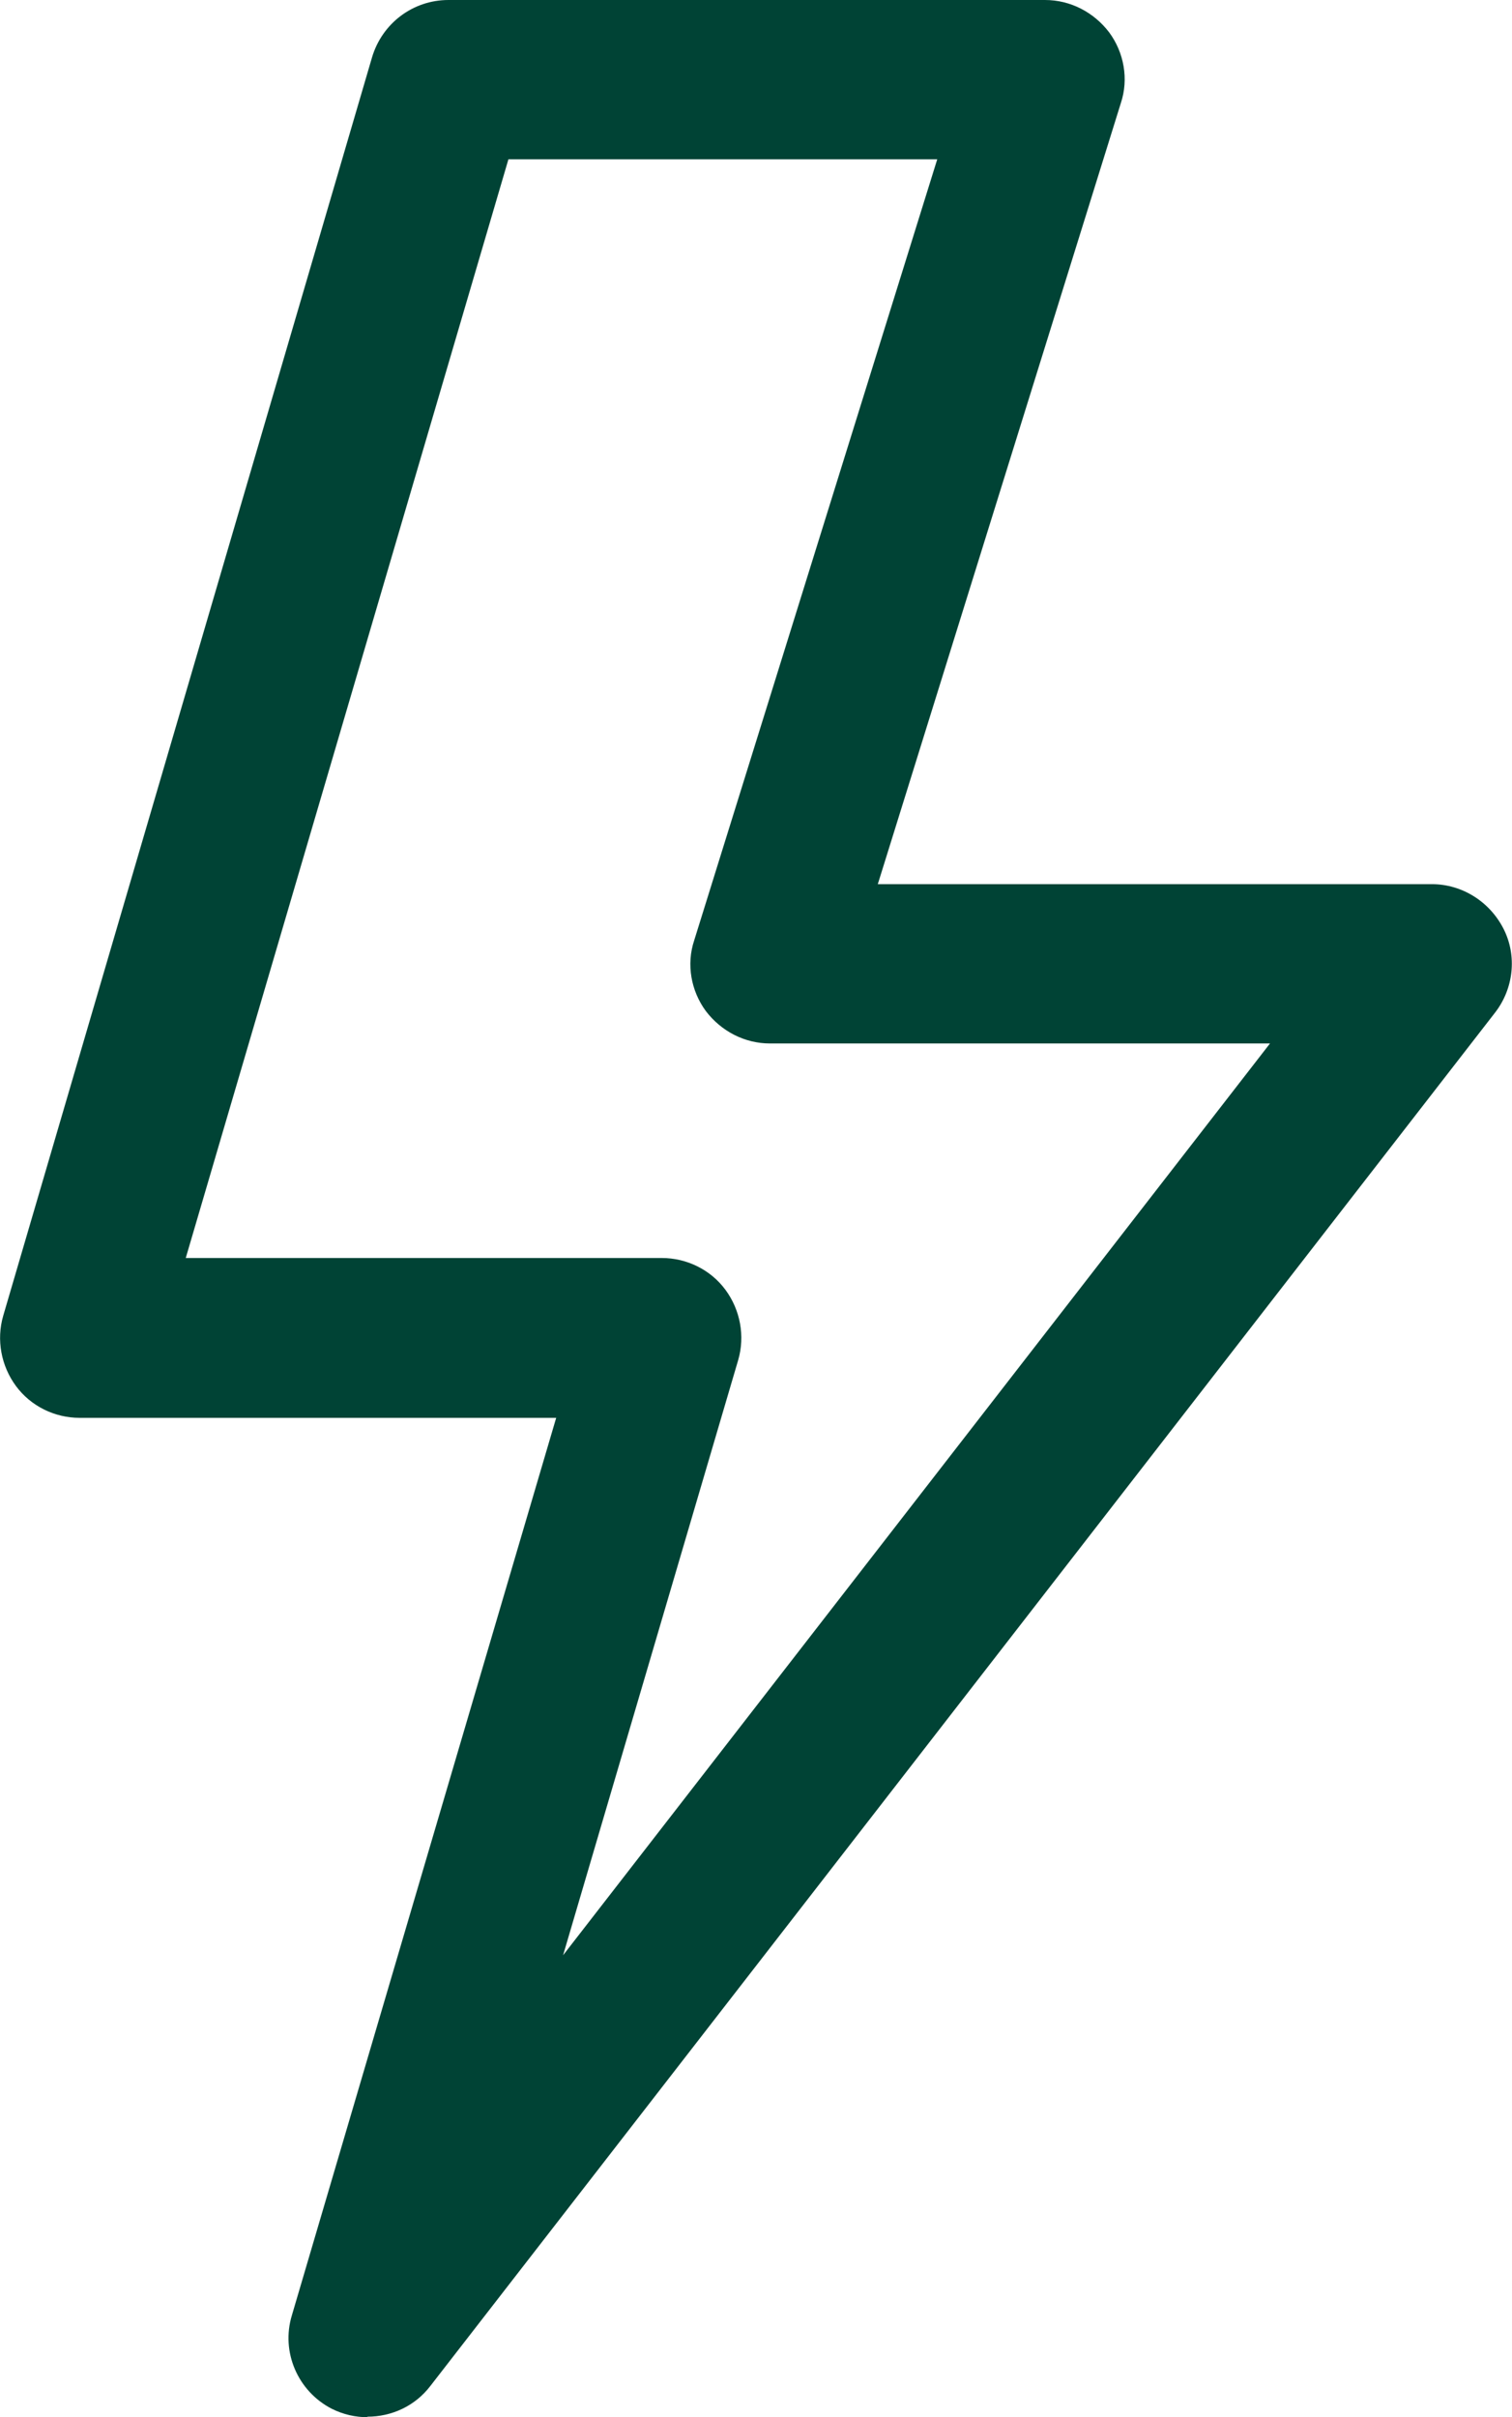 <svg xmlns="http://www.w3.org/2000/svg" id="Calque_2" viewBox="0 0 28.49 45.52"><defs><style>.cls-1{fill:#004335;stroke-width:0px;}</style></defs><g id="Calque_1-2"><path class="cls-1" d="M6.93,45.52c-.23,0-.46-.05-.68-.16-.64-.33-.96-1.07-.75-1.76l4.98-16.9H1.5c-.47,0-.92-.22-1.2-.6s-.37-.87-.24-1.32L7.01,1.08c.19-.64.77-1.08,1.44-1.08h11.24c.48,0,.92.23,1.21.61.28.38.37.88.22,1.33l-4.58,14.71h10.44c.57,0,1.09.33,1.35.84s.19,1.13-.16,1.58l-20.06,25.86c-.29.38-.73.58-1.19.58ZM3.5,23.69h8.97c.47,0,.92.22,1.2.6s.37.87.24,1.32l-3.3,11.21,13.32-17.17h-9.42c-.48,0-.92-.23-1.21-.61-.28-.38-.37-.88-.22-1.33l4.58-14.71h-8.08L3.5,23.69Z"></path></g></svg>